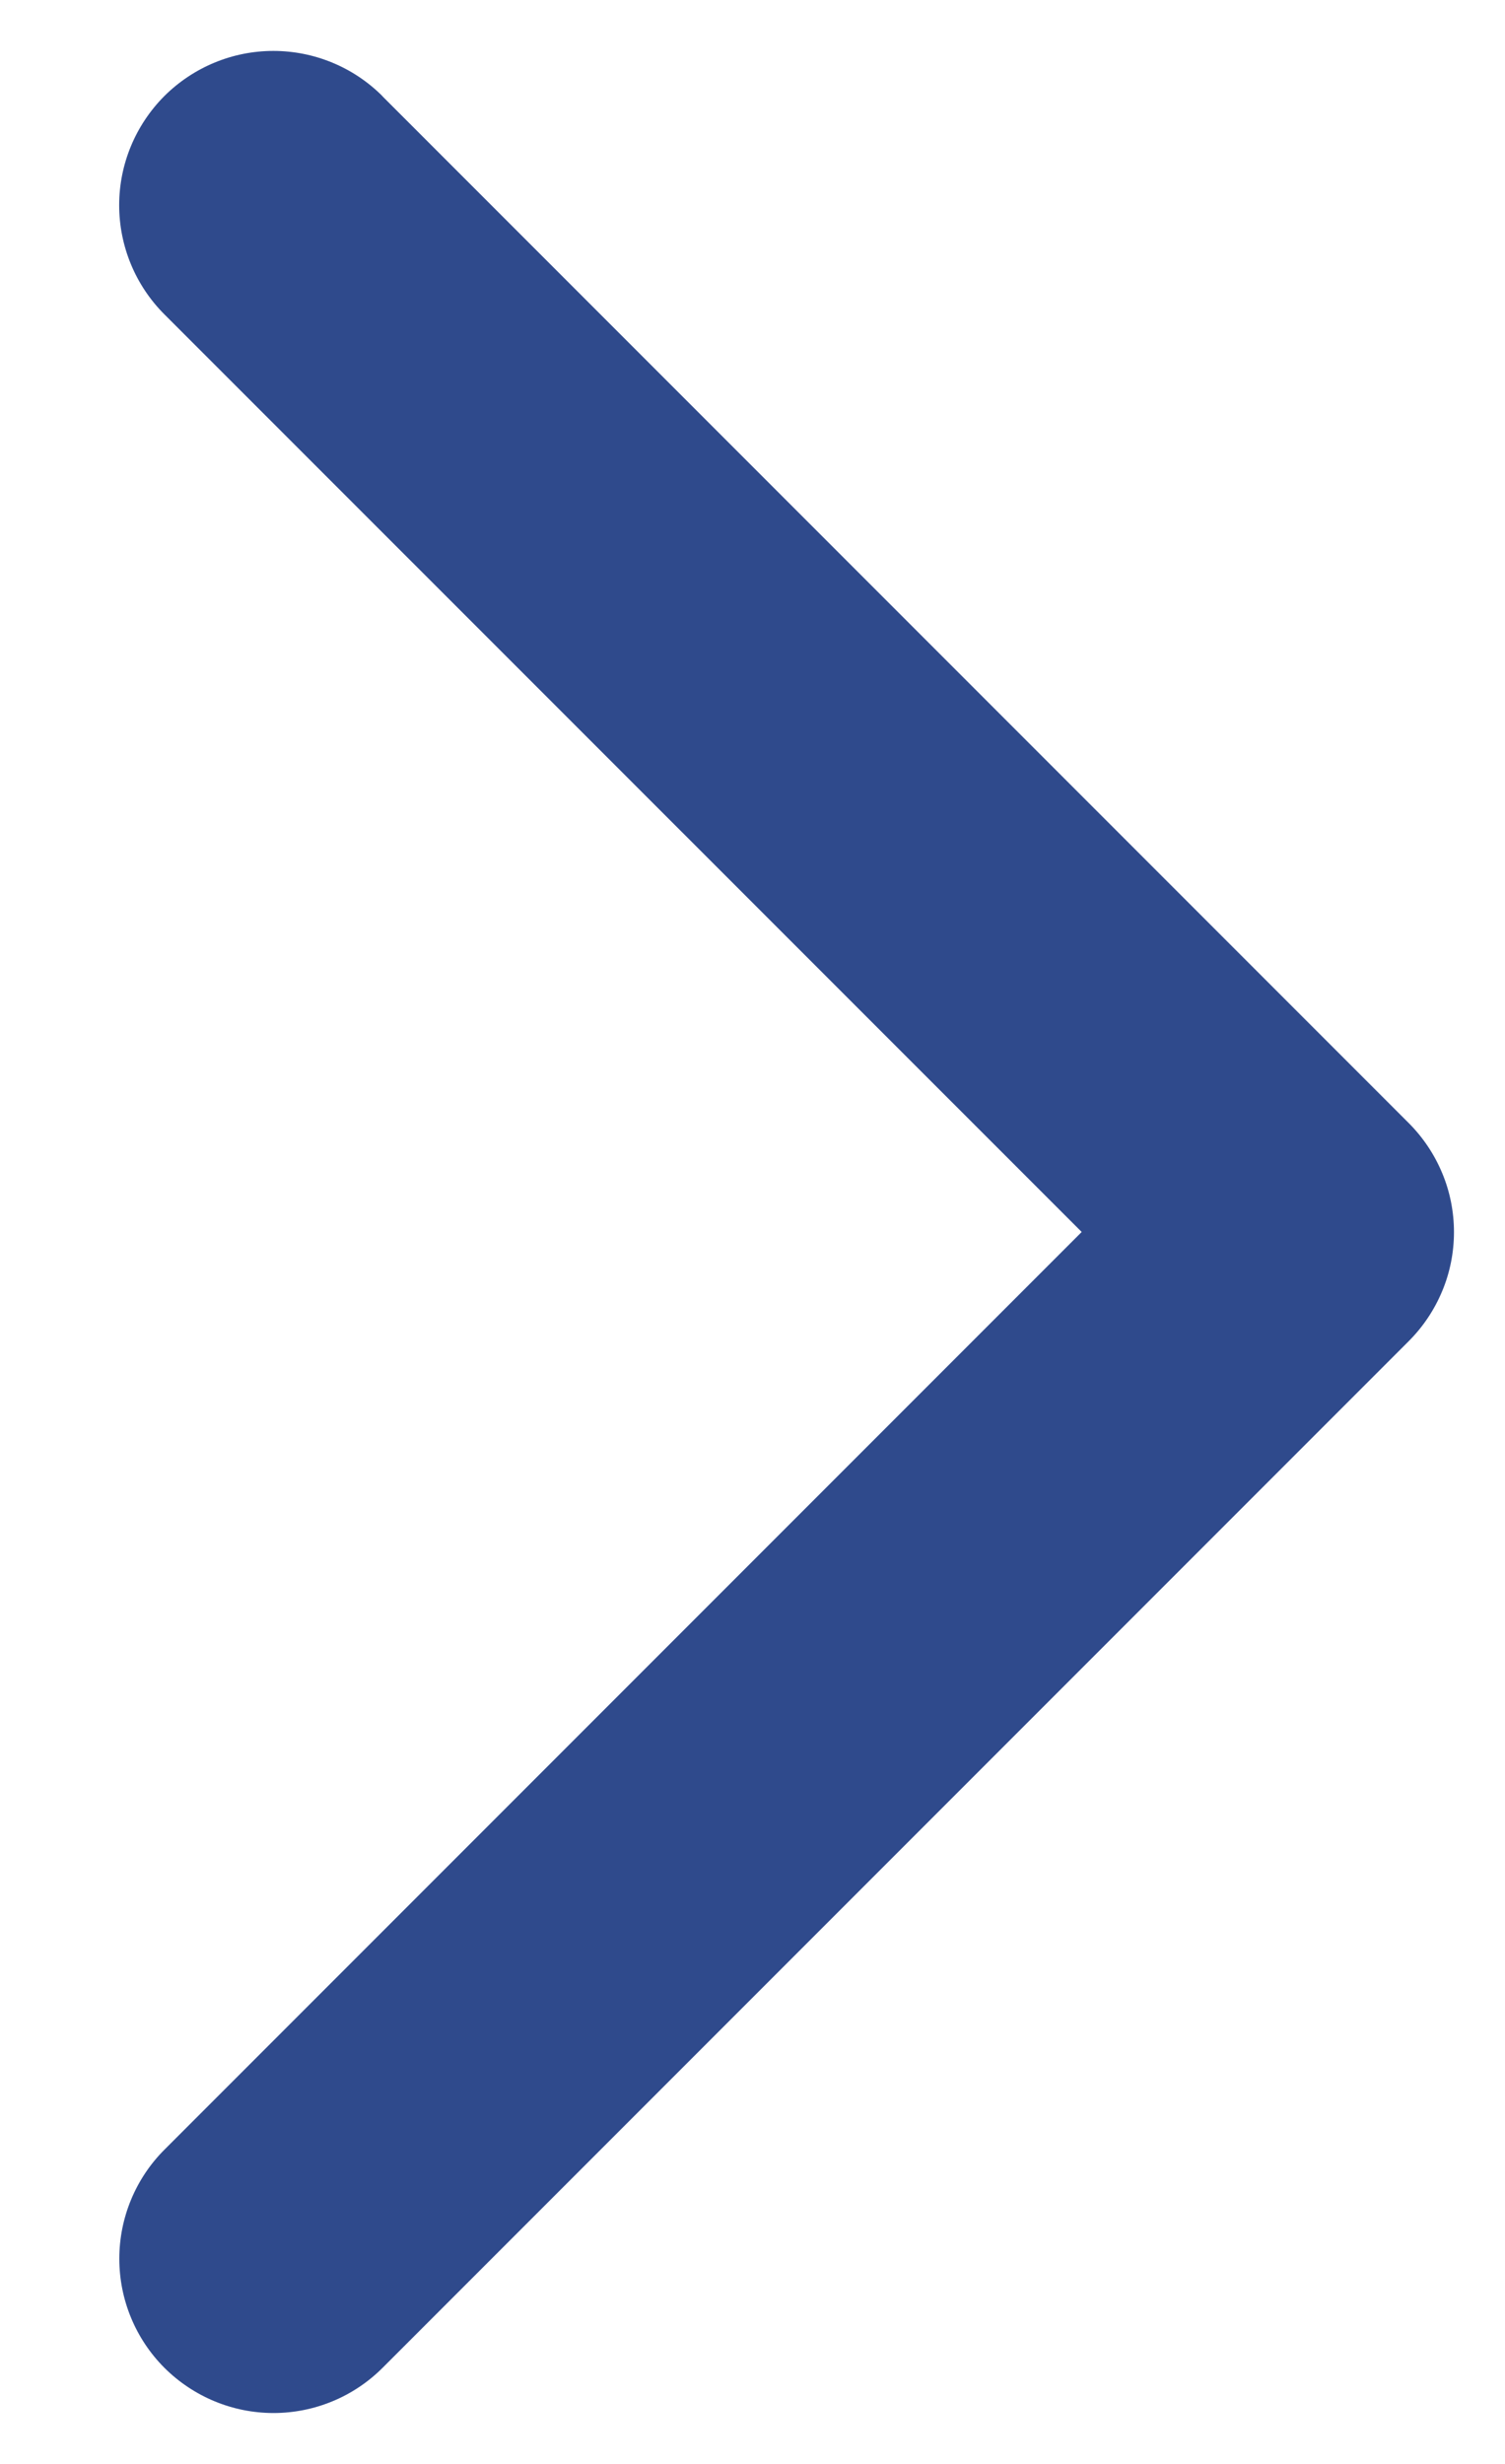 <svg width="11" height="18" viewBox="0 0 11 18" fill="none" xmlns="http://www.w3.org/2000/svg">
<path d="M2.796 0.704L10.296 8.204C10.401 8.309 10.484 8.433 10.541 8.57C10.598 8.706 10.627 8.853 10.627 9.001C10.627 9.149 10.598 9.296 10.541 9.432C10.484 9.569 10.401 9.693 10.296 9.798L2.796 17.298C2.585 17.509 2.298 17.628 1.999 17.628C1.7 17.628 1.414 17.509 1.202 17.298C0.991 17.087 0.872 16.8 0.872 16.501C0.872 16.202 0.991 15.915 1.202 15.704L7.906 9L1.201 2.296C0.99 2.085 0.871 1.798 0.871 1.499C0.871 1.2 0.99 0.914 1.201 0.702C1.413 0.491 1.699 0.372 1.998 0.372C2.297 0.372 2.584 0.491 2.795 0.702L2.796 0.704Z" fill="#2F4A8C"/>
</svg>
